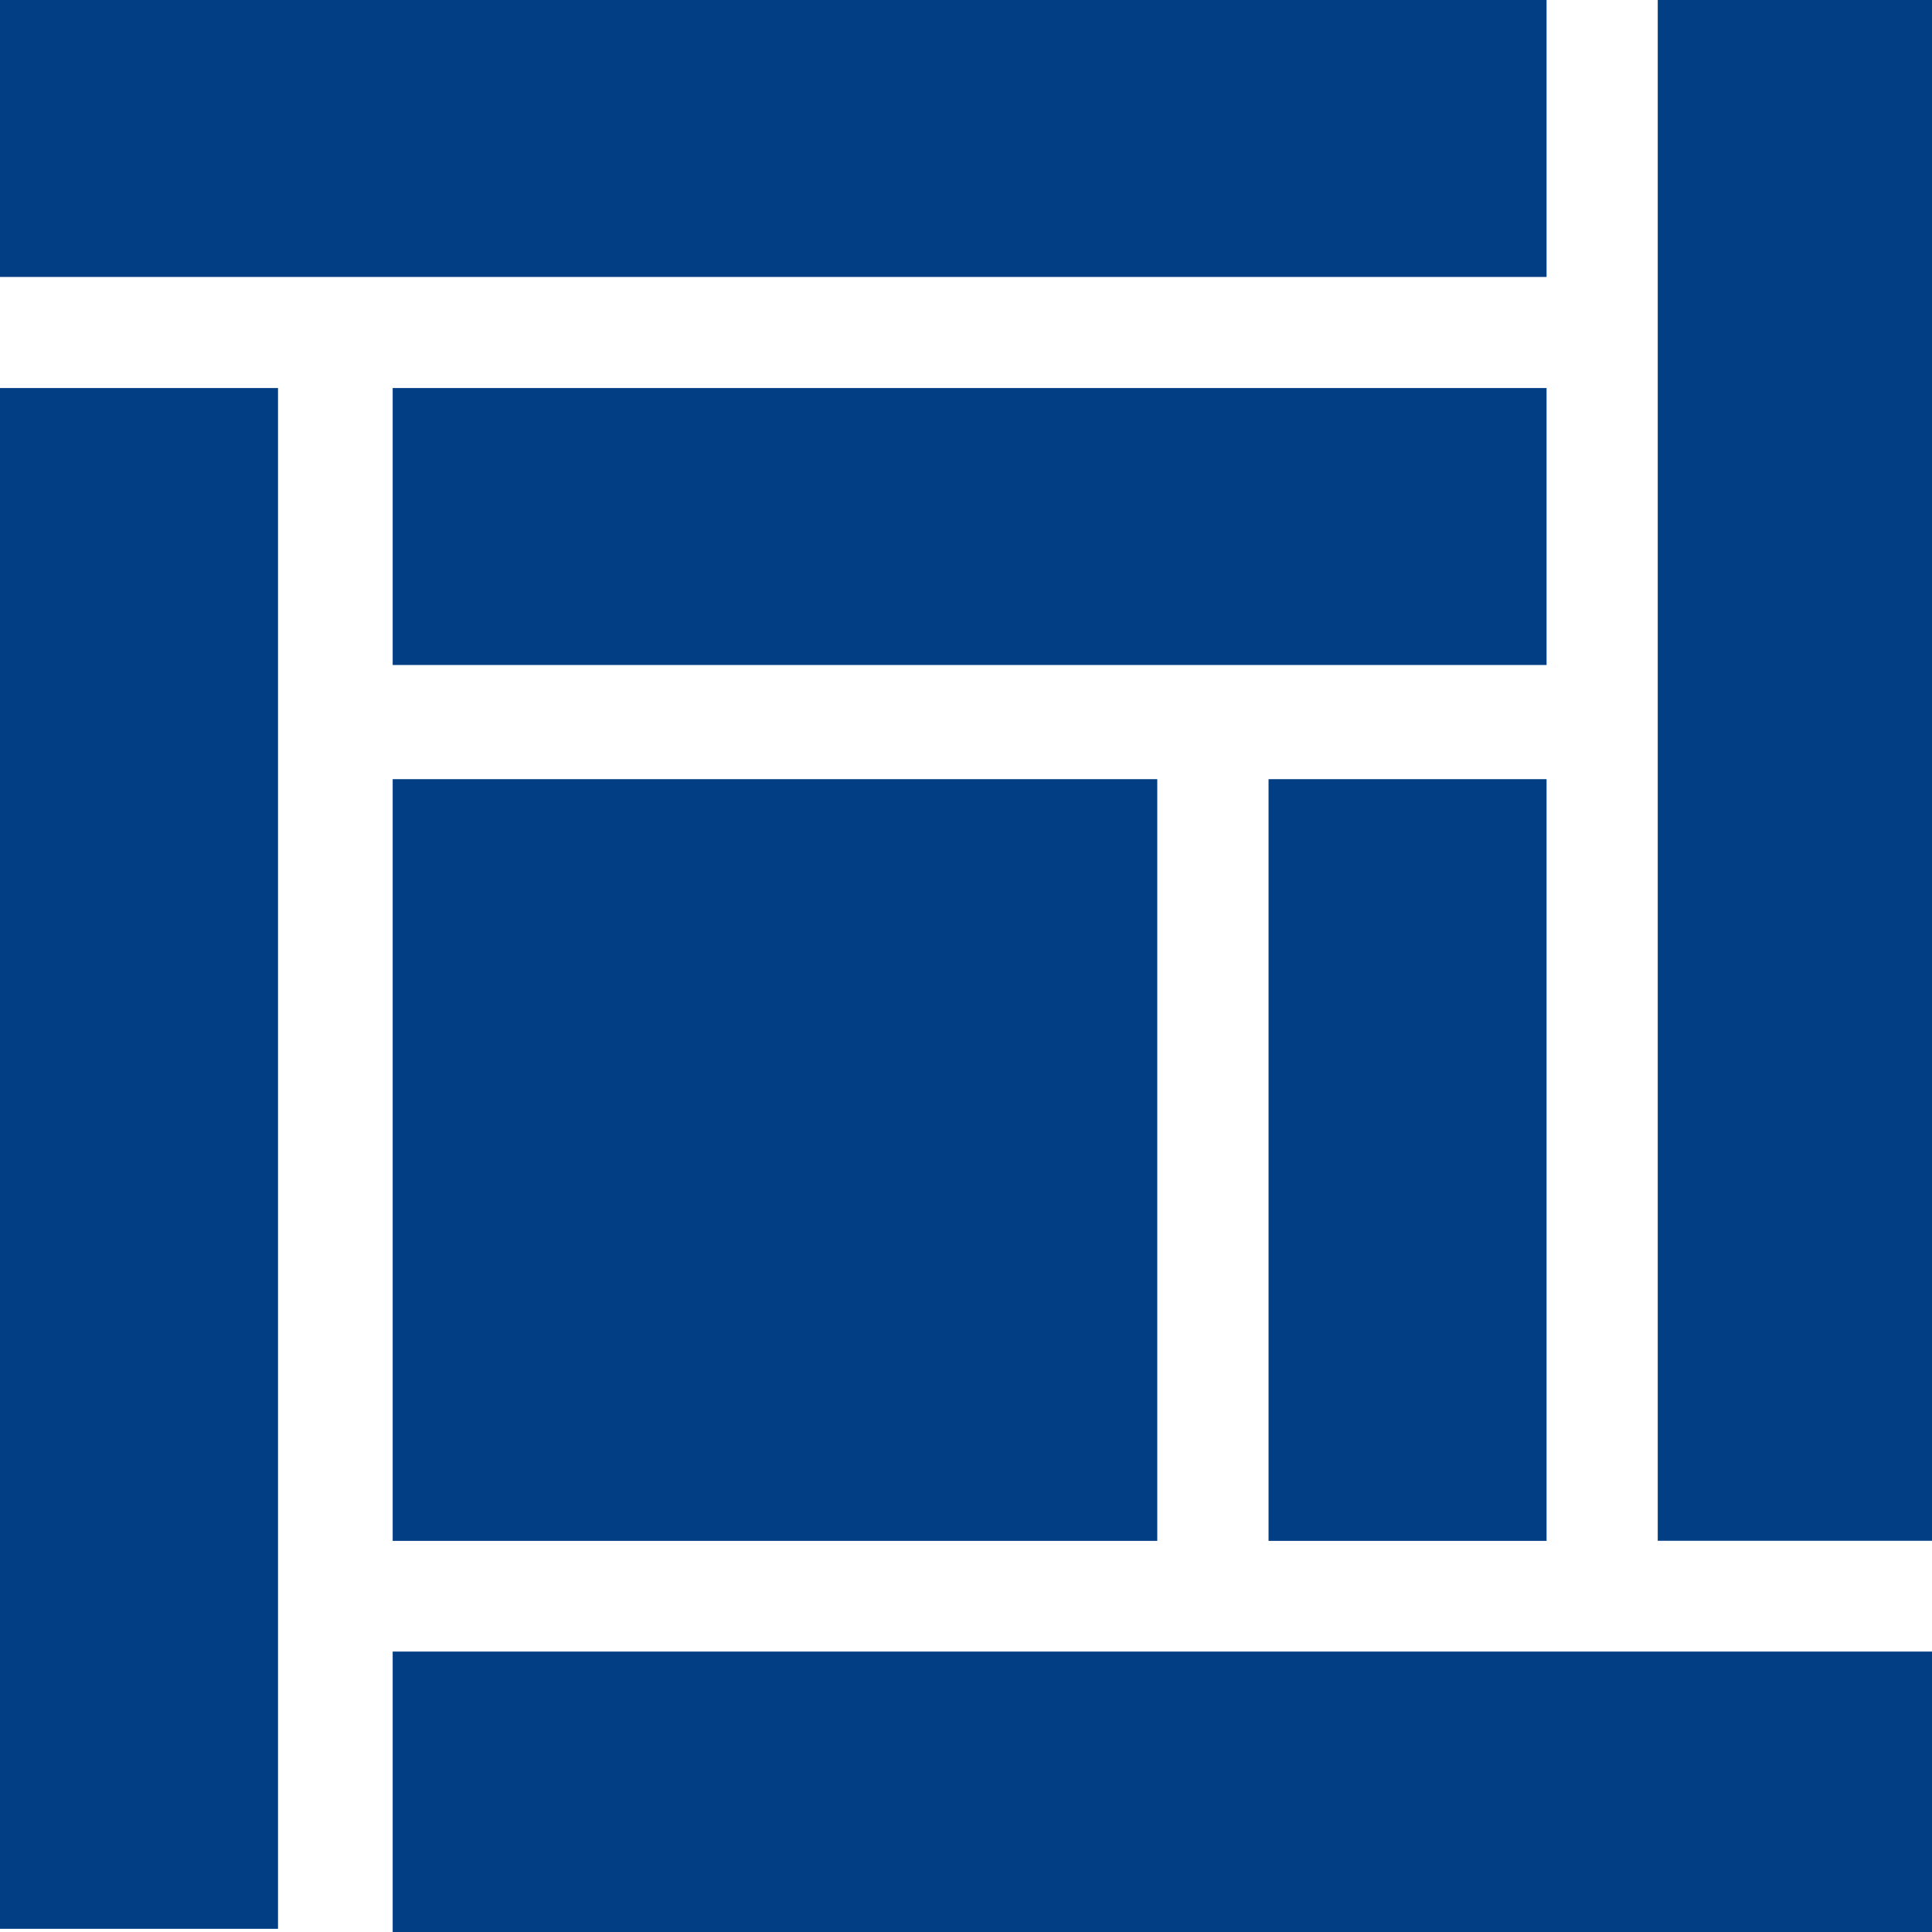 <svg width="24" height="24" viewBox="0 0 20 20" fill="none" xmlns="http://www.w3.org/2000/svg">
    <path d="M16.01 8.066H13.132V15.951H16.01V8.066Z" fill="#023E84"/>
    <path d="M20.075 17.097H4.065V20H20.075V17.097Z" fill="#023E84"/>
    <path d="M2.878 4.017H0V19.967H2.878V4.017Z" fill="#023E84"/>
    <path d="M20.039 0H17.161V15.95H20.039V0Z" fill="#023E84"/>
    <path d="M11.98 8.066H4.065V15.951H11.98V8.066Z" fill="#023E84"/>
    <path d="M16.01 4.017H4.065V6.884H16.01V4.017Z" fill="#023E84"/>
    <path d="M16.01 0H0V2.867H16.01V0Z" fill="#023E84"/>
</svg>
